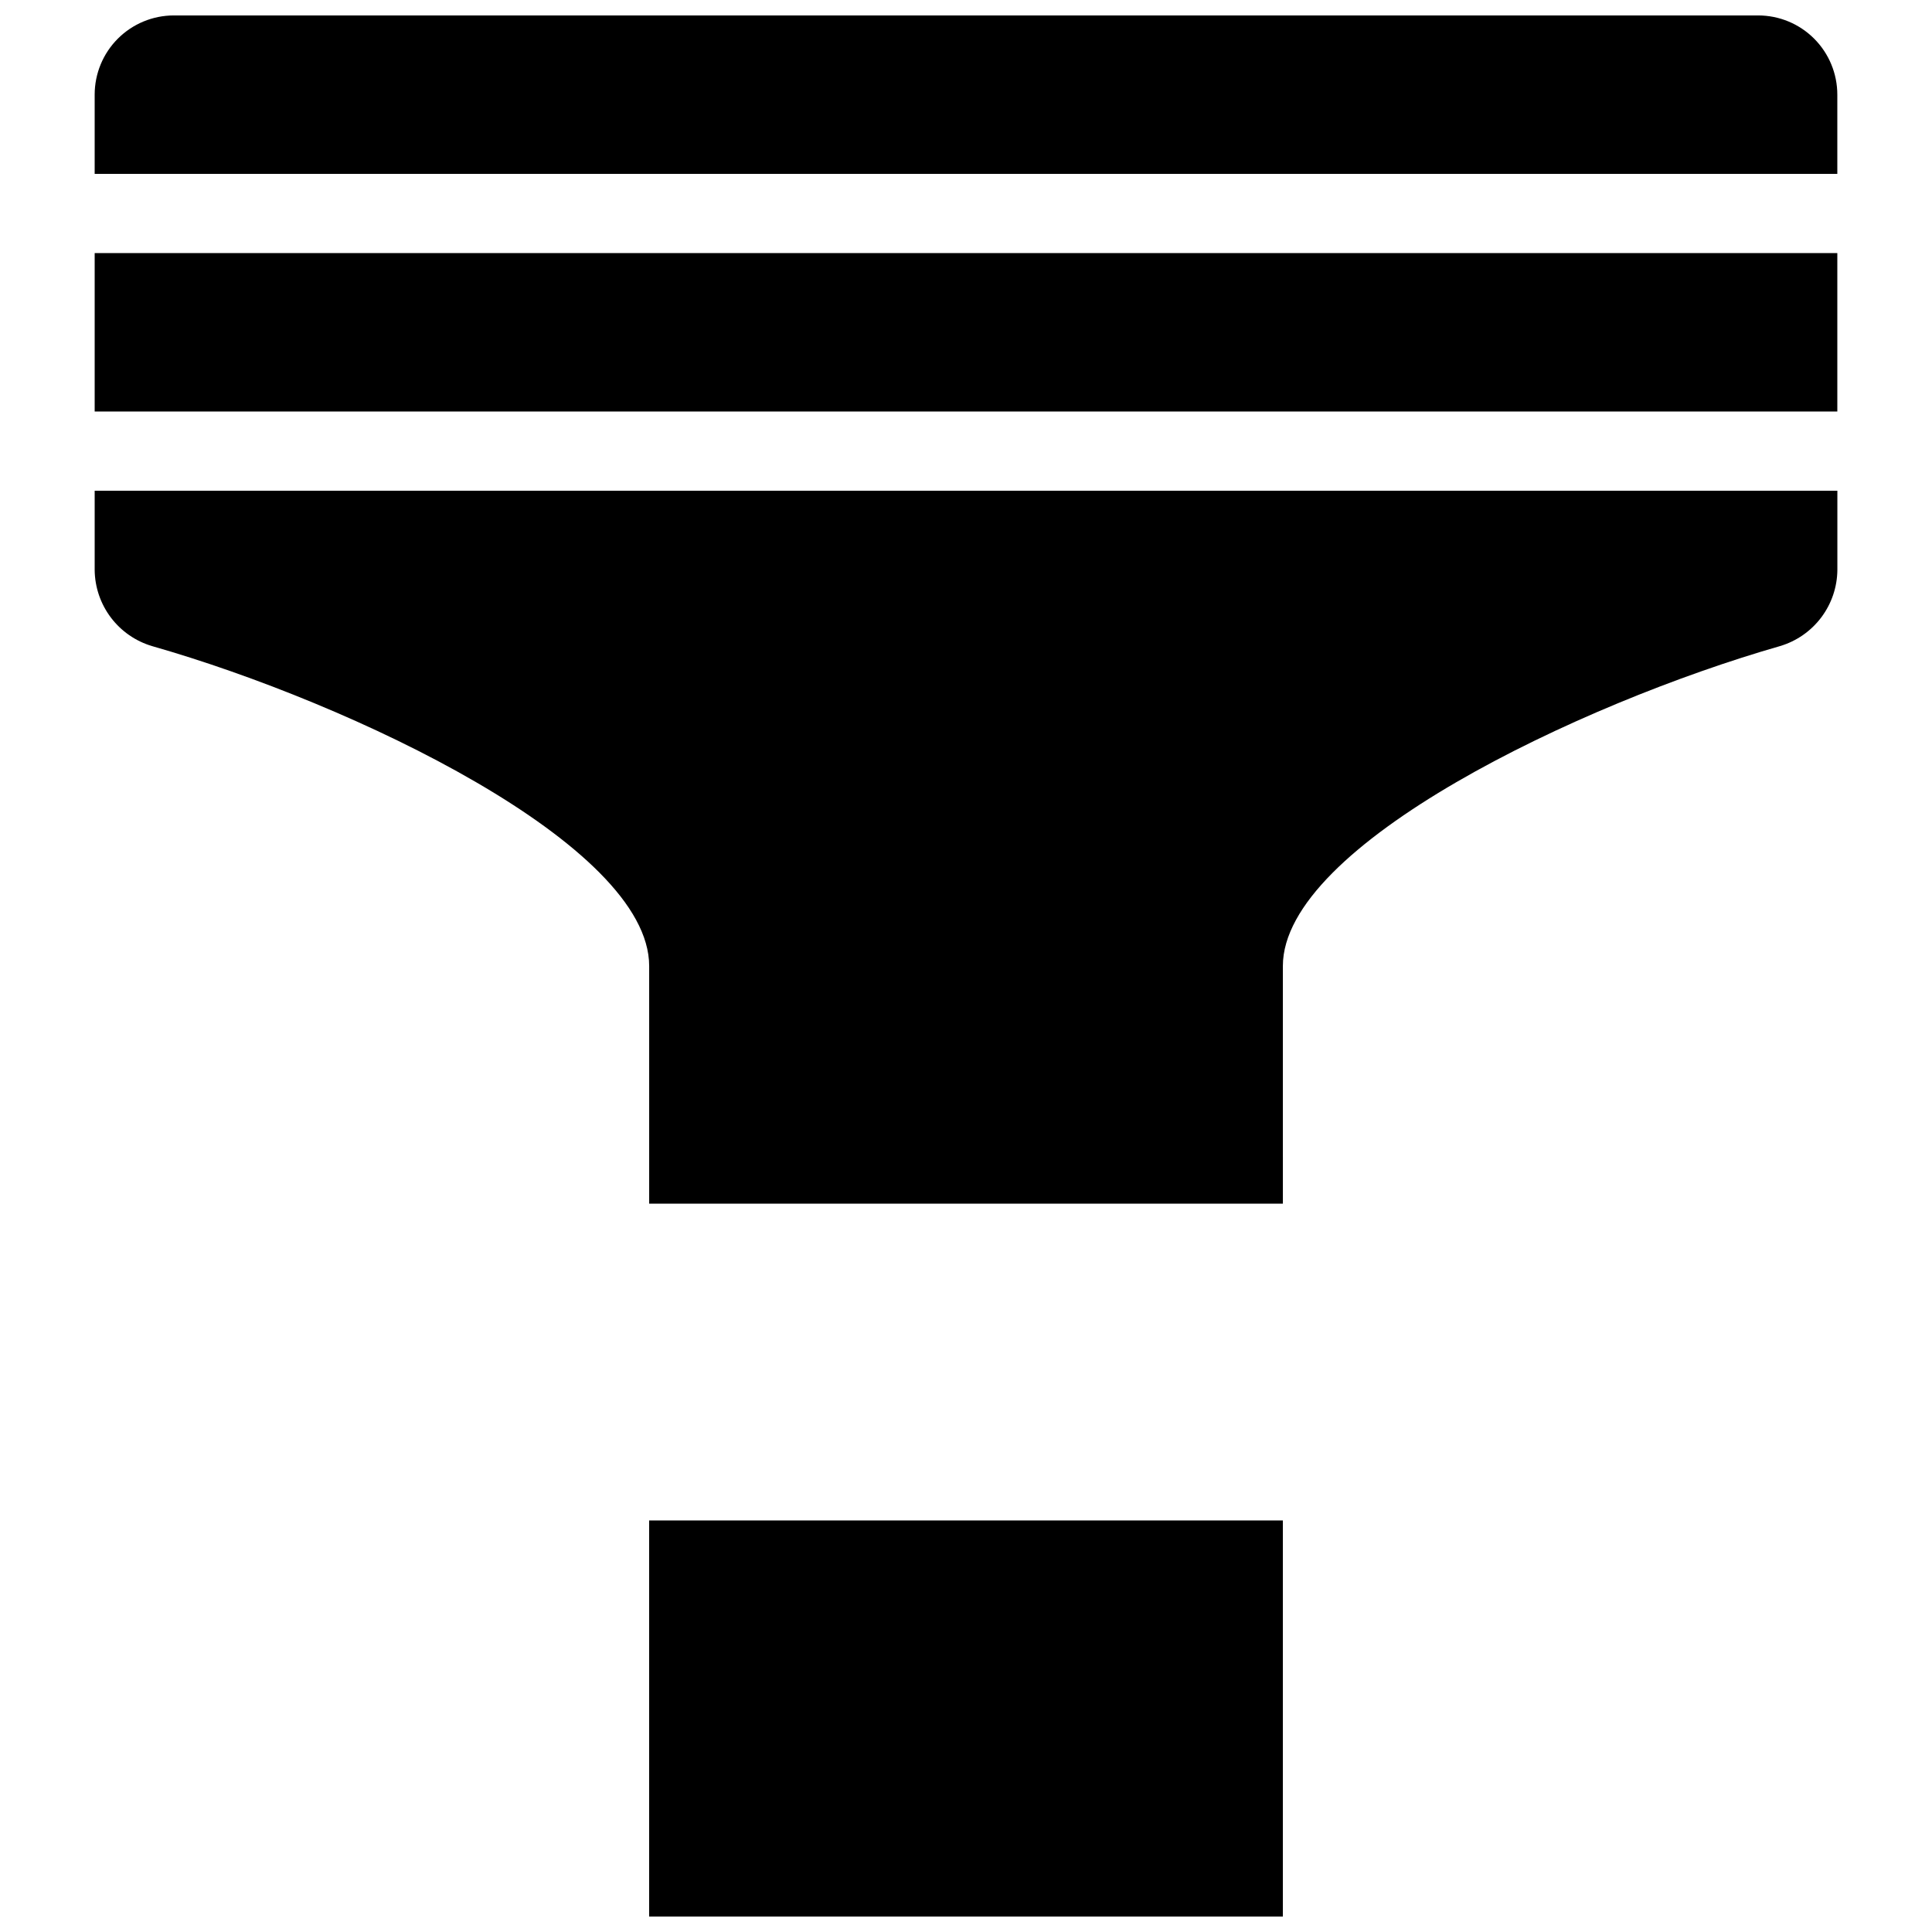 <?xml version="1.0" encoding="UTF-8"?>
<!-- Uploaded to: ICON Repo, www.svgrepo.com, Generator: ICON Repo Mixer Tools -->
<svg width="800px" height="800px" version="1.1" viewBox="144 144 512 512" xmlns="http://www.w3.org/2000/svg">
 <defs>
  <clipPath id="b">
   <path d="m169 148.09h462v42.906h-462z"/>
  </clipPath>
  <clipPath id="a">
   <path d="m316 546h168v105.9h-168z"/>
  </clipPath>
 </defs>
 <g clip-path="url(#b)">
  <path d="m609.92 148.09h-419.84c-5.566 0-10.906 2.211-14.844 6.148s-6.148 9.277-6.148 14.844v20.992h461.82v-20.992c0-5.566-2.211-10.906-6.148-14.844s-9.273-6.148-14.844-6.148z"/>
 </g>
 <path d="m169.09 211.07h461.82v41.984h-461.82z"/>
 <path d="m169.09 274.05v20.992c0.043 4.551 1.543 8.965 4.281 12.598 2.742 3.637 6.574 6.293 10.938 7.586 53.125 15.176 131.73 52.617 131.73 84.777v62.977h167.94l-0.004-62.977c0-32.07 78.605-69.535 131.73-84.777 4.363-1.293 8.195-3.949 10.938-7.586 2.738-3.633 4.242-8.047 4.281-12.598v-20.992z"/>
 <g clip-path="url(#a)">
  <path d="m316.03 546.94h167.94v104.96h-167.94z"/>
 </g>
</svg>